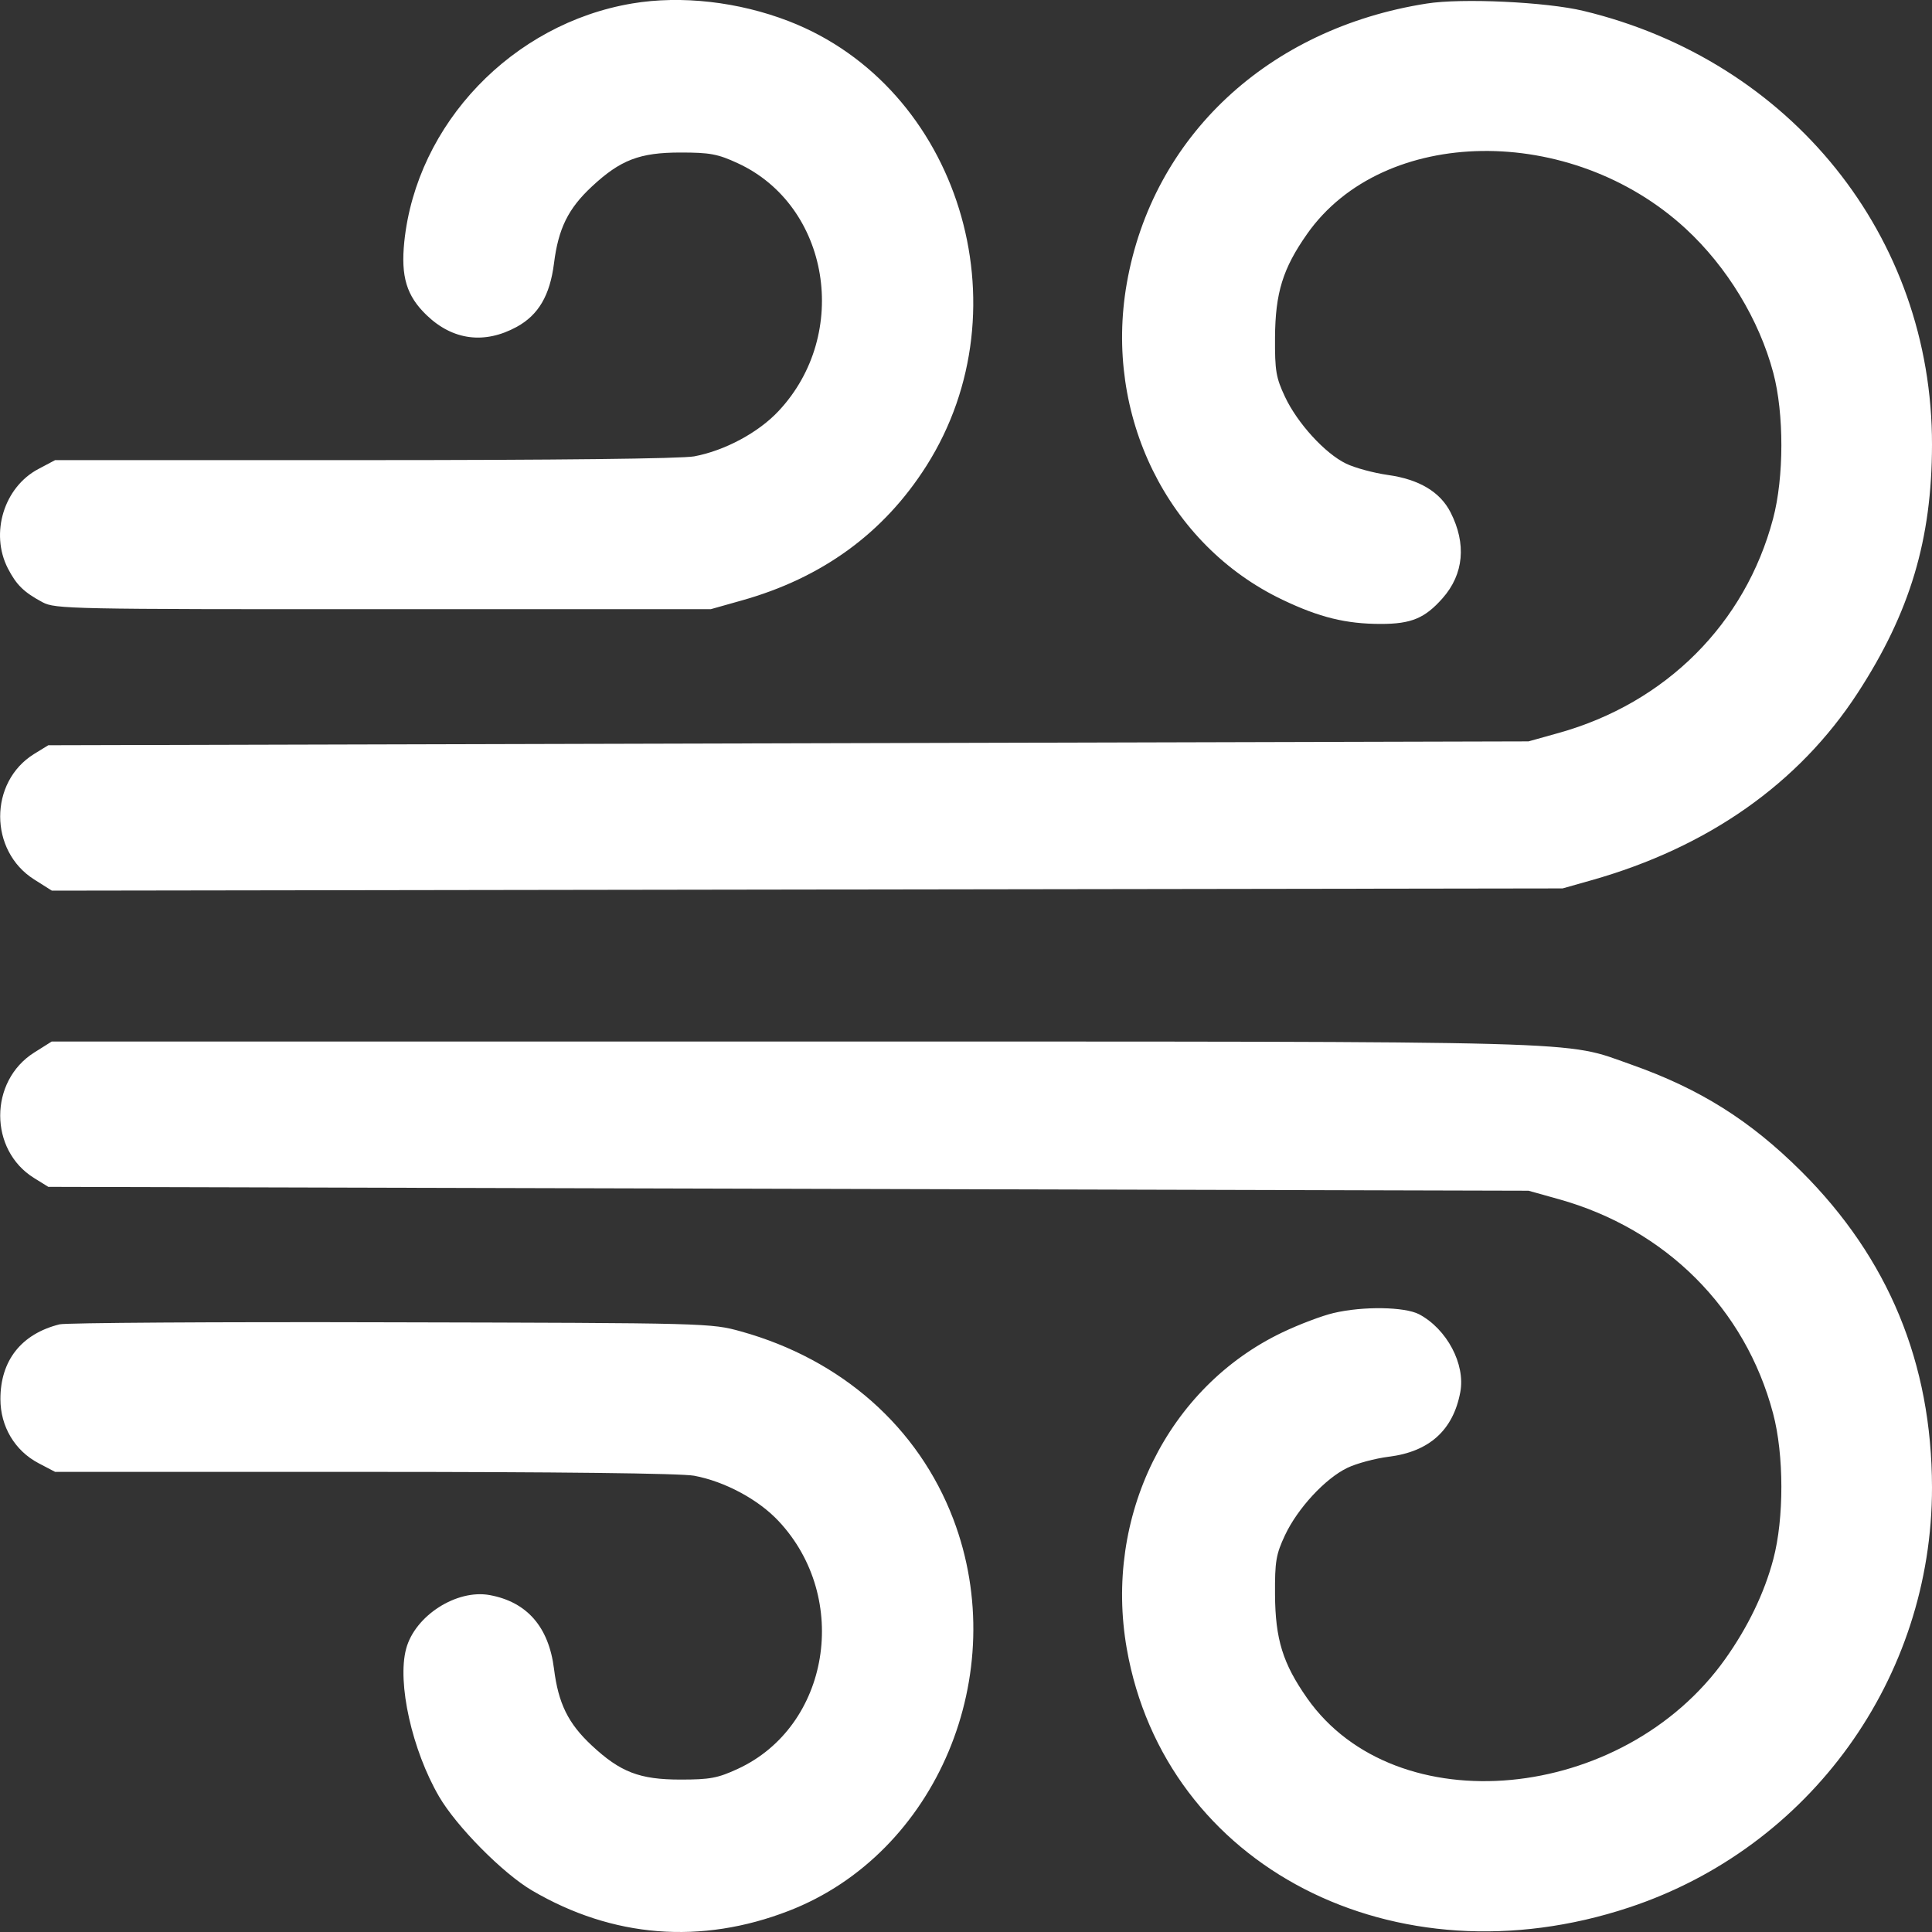 <svg width="19" height="19" viewBox="0 0 19 19" fill="none" xmlns="http://www.w3.org/2000/svg">
<rect x="0" y="0" width="19" height="19" fill="#333333" stroke="none"/>
<path fill-rule="evenodd" clip-rule="evenodd" d="M6.218 0.034C5.039 0.232 4.097 1.217 3.976 2.377C3.941 2.72 3.998 2.91 4.196 3.1C4.453 3.347 4.765 3.387 5.081 3.215C5.295 3.098 5.408 2.906 5.448 2.591C5.491 2.248 5.587 2.052 5.82 1.835C6.101 1.573 6.29 1.5 6.692 1.5C6.981 1.5 7.058 1.514 7.255 1.605C8.16 2.022 8.368 3.284 7.657 4.042C7.458 4.255 7.127 4.432 6.827 4.488C6.703 4.511 5.465 4.525 3.584 4.525H0.542L0.378 4.612C0.04 4.79 -0.1 5.243 0.077 5.589C0.161 5.752 0.234 5.824 0.419 5.923C0.543 5.989 0.694 5.992 3.769 5.991L6.99 5.991L7.288 5.907C8.084 5.685 8.691 5.243 9.111 4.581C10.099 3.023 9.428 0.856 7.759 0.209C7.263 0.017 6.701 -0.047 6.218 0.034ZM14.03 0.035C12.471 0.28 11.334 1.342 11.081 2.788C10.854 4.084 11.482 5.359 12.612 5.898C12.976 6.072 13.238 6.136 13.58 6.136C13.879 6.136 14.013 6.08 14.187 5.883C14.396 5.646 14.423 5.348 14.265 5.038C14.162 4.837 13.956 4.714 13.649 4.671C13.508 4.651 13.324 4.601 13.239 4.56C13.031 4.46 12.759 4.162 12.637 3.902C12.549 3.715 12.537 3.647 12.539 3.319C12.542 2.879 12.616 2.64 12.855 2.3C13.605 1.234 15.451 1.209 16.579 2.25C16.985 2.625 17.3 3.144 17.439 3.666C17.546 4.066 17.545 4.696 17.437 5.101C17.164 6.133 16.382 6.914 15.329 7.208L15.032 7.291L7.753 7.31L0.475 7.329L0.335 7.415C-0.11 7.691 -0.109 8.368 0.336 8.649L0.51 8.759L7.938 8.748L15.367 8.737L15.65 8.657C16.797 8.333 17.69 7.705 18.269 6.815C18.784 6.024 18.999 5.305 19 4.374C19.003 2.325 17.614 0.598 15.572 0.107C15.206 0.019 14.374 -0.02 14.03 0.035ZM0.335 10.352C-0.109 10.633 -0.109 11.31 0.335 11.585L0.475 11.672L7.753 11.691L15.032 11.71L15.329 11.793C16.382 12.087 17.164 12.868 17.437 13.9C17.545 14.304 17.546 14.935 17.439 15.335C17.351 15.668 17.189 16.002 16.966 16.316C15.959 17.731 13.727 17.941 12.855 16.701C12.616 16.36 12.542 16.122 12.539 15.682C12.537 15.354 12.549 15.286 12.637 15.098C12.761 14.834 13.032 14.541 13.249 14.436C13.34 14.392 13.523 14.343 13.657 14.326C14.056 14.277 14.291 14.065 14.361 13.691C14.413 13.416 14.229 13.07 13.956 12.925C13.814 12.851 13.405 12.844 13.114 12.913C13.002 12.939 12.775 13.025 12.612 13.103C11.482 13.642 10.854 14.917 11.081 16.213C11.457 18.358 13.716 19.523 16.02 18.759C17.801 18.17 19.002 16.504 19 14.627C18.998 13.405 18.572 12.375 17.716 11.521C17.211 11.018 16.716 10.707 16.041 10.469C15.364 10.231 15.798 10.243 7.793 10.243H0.508L0.335 10.352ZM0.586 13.024C0.21 13.118 0.004 13.379 0.004 13.759C0.004 14.028 0.145 14.266 0.378 14.389L0.542 14.475H3.584C5.465 14.475 6.703 14.489 6.827 14.513C7.127 14.569 7.458 14.746 7.657 14.959C8.368 15.717 8.16 16.979 7.255 17.396C7.058 17.487 6.981 17.501 6.692 17.501C6.29 17.501 6.101 17.428 5.82 17.166C5.587 16.949 5.491 16.753 5.448 16.41C5.396 15.999 5.183 15.755 4.818 15.687C4.492 15.626 4.081 15.889 3.994 16.215C3.904 16.549 4.053 17.213 4.318 17.668C4.49 17.963 4.945 18.423 5.231 18.591C6.024 19.057 6.895 19.126 7.757 18.792C9.212 18.229 9.954 16.461 9.375 14.939C9.031 14.036 8.278 13.37 7.288 13.094C6.991 13.012 6.975 13.011 3.844 13.004C2.114 12.999 0.648 13.009 0.586 13.024Z" fill="white"/>
</svg>

